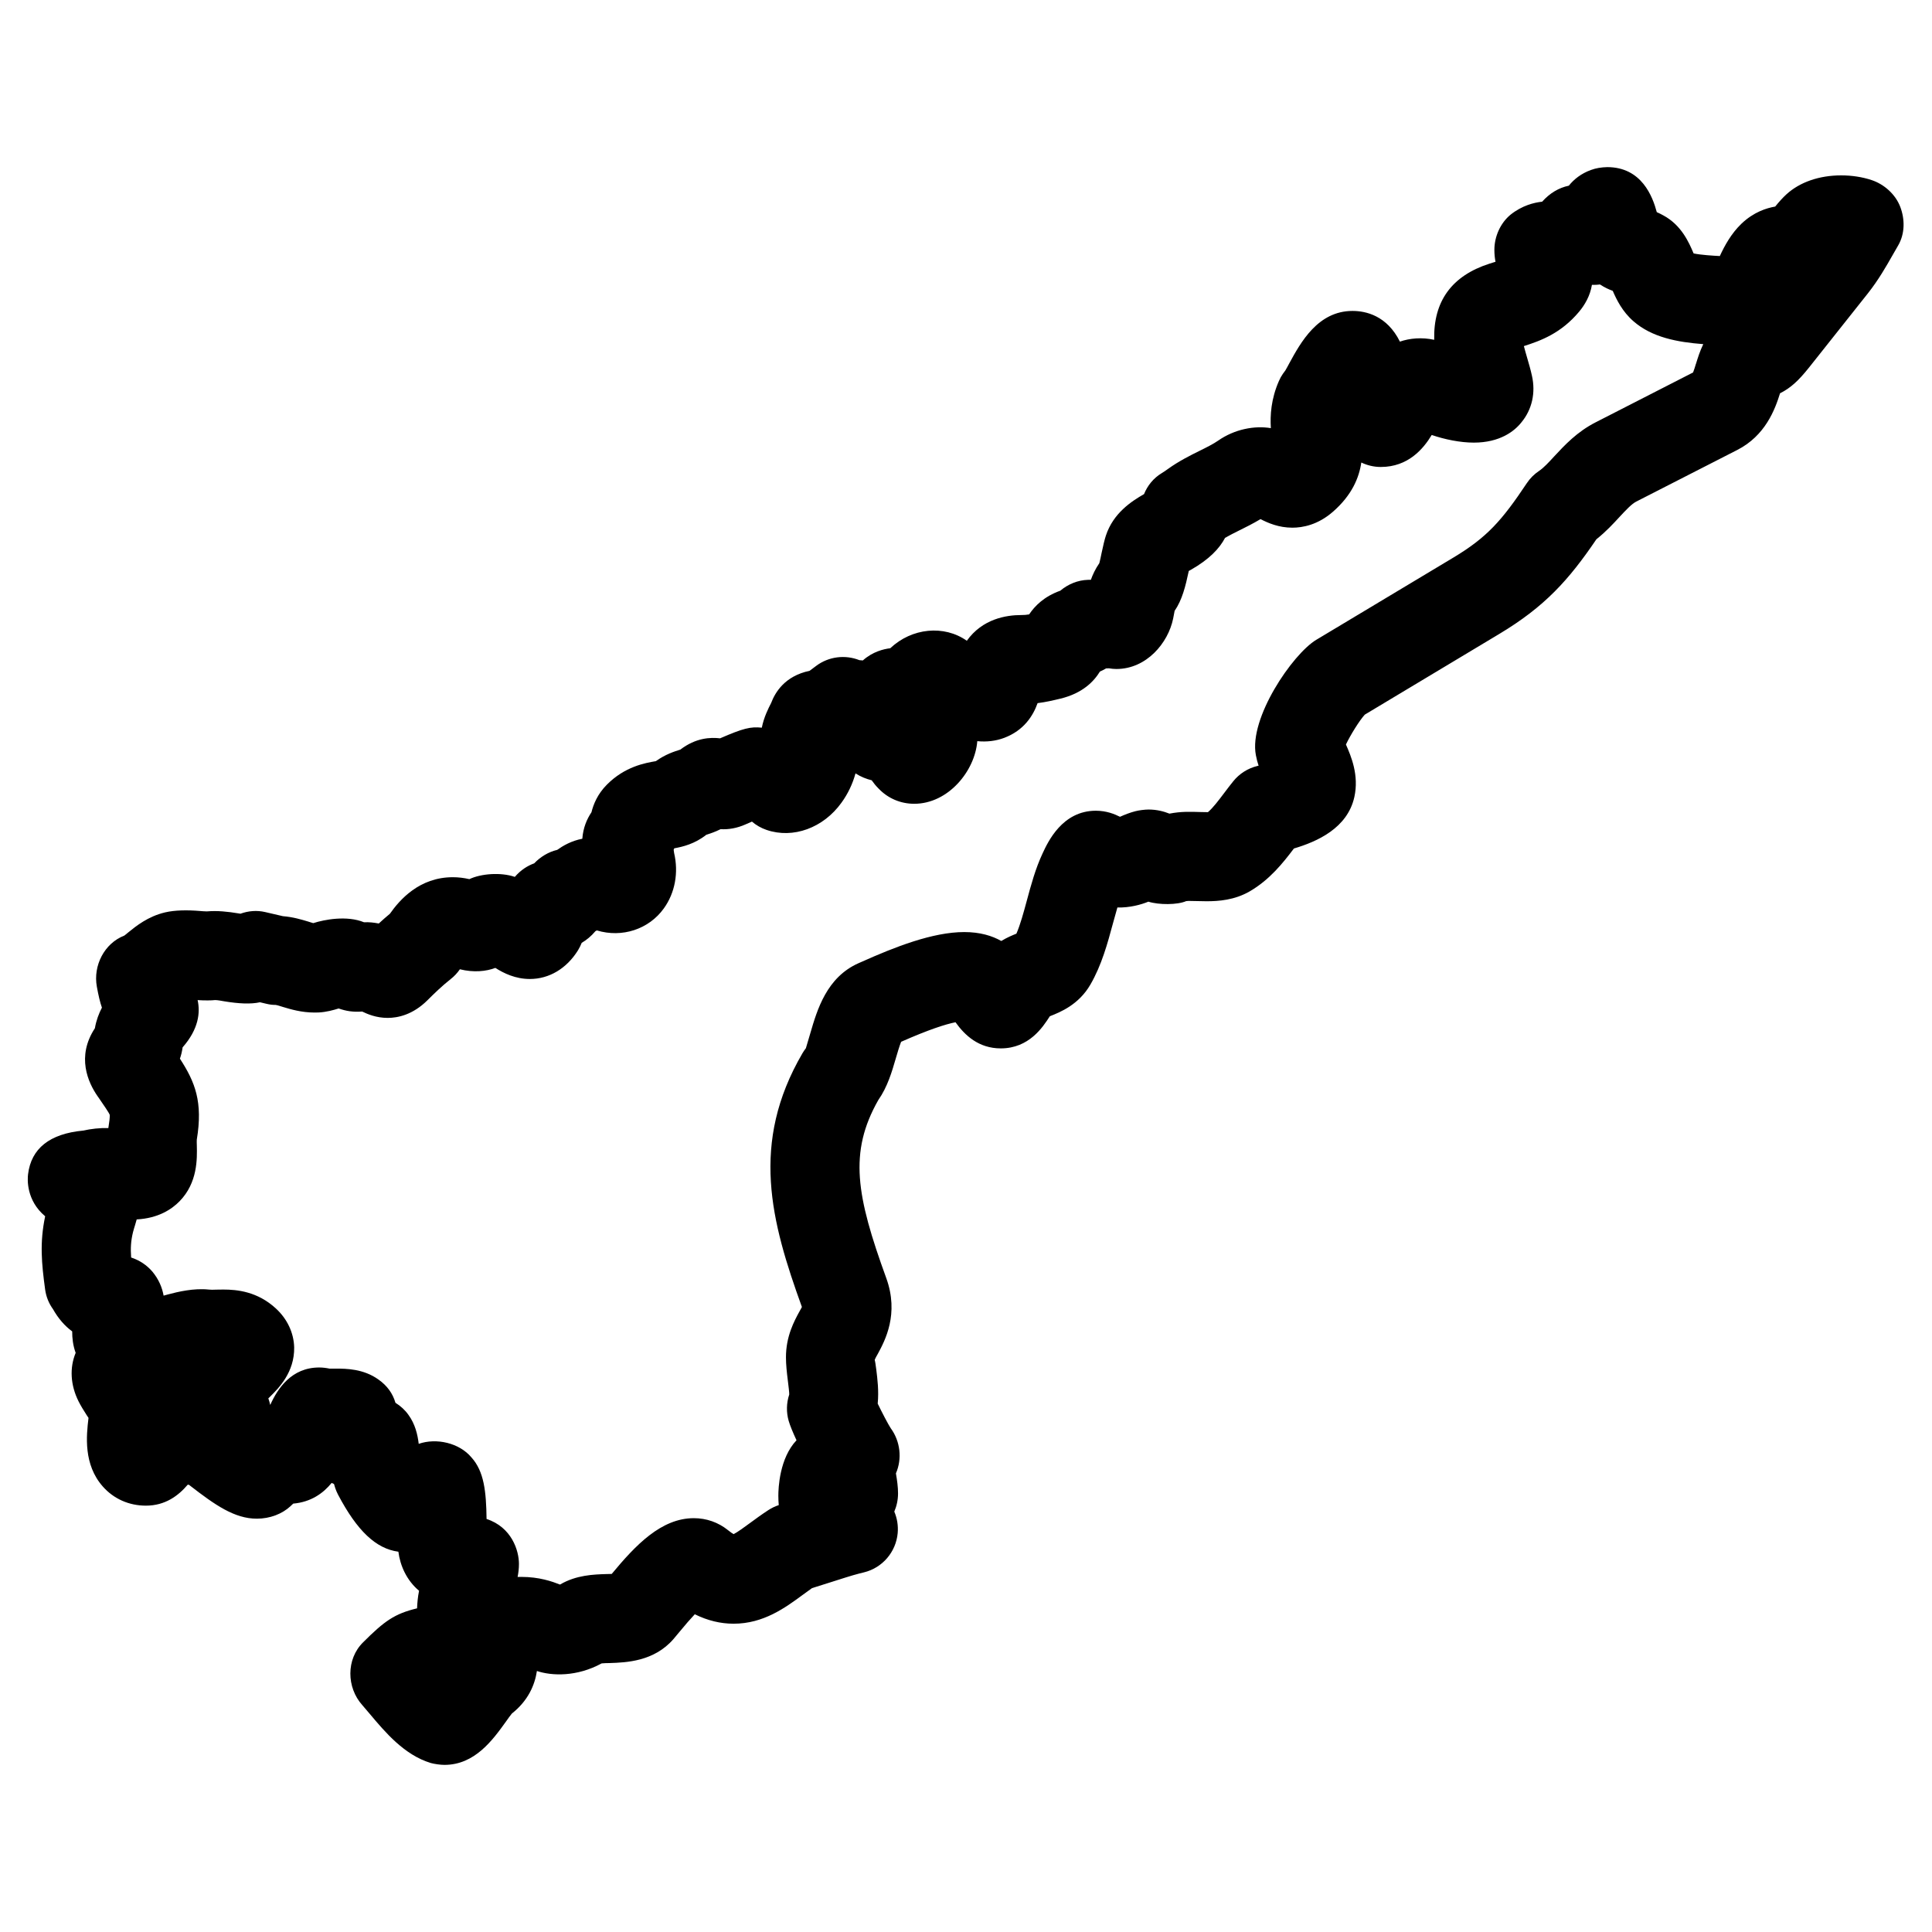 <?xml version="1.0" encoding="UTF-8"?>
<!-- Uploaded to: ICON Repo, www.svgrepo.com, Generator: ICON Repo Mixer Tools -->
<svg fill="#000000" width="800px" height="800px" version="1.1" viewBox="144 144 512 512" xmlns="http://www.w3.org/2000/svg">
 <path d="m647.59 198.82c-1.266-3.312-4.234-5.984-7.606-7.102-2.465-0.82-5.242-1.242-8.055-1.242-5.816 0-10.988 1.801-14.508 5.023-0.984 0.898-1.969 2-2.977 3.242-2.289 0.402-5.676 1.426-8.957 4.559-2.629 2.527-4.414 5.715-5.715 8.555-1.82-0.094-4.977-0.285-6.941-0.691-0.016-0.039-0.031-0.078-0.055-0.117-1.18-2.762-3.164-7.383-8.004-9.98-0.59-0.332-1.164-0.605-1.707-0.844-1.094-4.109-4-11.934-13.137-11.934-0.668 0-1.605 0.102-2.266 0.211-0.691 0.117-1.379 0.301-2.039 0.543-2.621 0.953-4.504 2.465-5.871 4.164-2.66 0.559-5.016 1.961-7.07 4.242-2.141 0.234-5.289 0.992-8.367 3.441-2.715 2.242-4.289 5.816-4.289 9.336 0 1.117 0.109 2.164 0.301 3.148-0.141 0.039-0.277 0.086-0.434 0.133l-1.18 0.371c-9.988 3.211-14.887 9.973-14.633 20.176-3.25-0.723-6.527-0.418-9.086 0.48-3.434-6.894-9.012-8.133-12.562-8.133-9.188 0-13.754 8.367-16.781 13.926-0.371 0.684-0.715 1.355-1.023 1.852-0.227 0.285-0.449 0.574-0.629 0.852-0.418 0.605-0.781 1.25-1.07 1.93-2.102 4.785-2.348 9.117-2.141 12.5-4.344-0.723-9.621 0.277-13.98 3.32-1.289 0.898-3.125 1.812-4.922 2.699-2.449 1.211-5.473 2.715-8.359 4.793-0.527 0.387-1.023 0.723-1.66 1.117-2.172 1.309-3.769 3.281-4.684 5.551-3.336 1.914-8.156 5.039-10.117 11.012-0.355 1.094-0.699 2.559-1.141 4.629-0.188 0.891-0.363 1.852-0.59 2.66-1.062 1.551-1.762 3.055-2.242 4.41l-0.789 0.012c-2.668 0.078-5.266 1.148-7.312 2.875-4.281 1.527-6.762 4.039-8.258 6.281-0.723 0.133-1.281 0.172-2.039 0.172-4.086 0-10.344 1.023-14.477 6.816-6.039-4.258-14.578-3.418-20.293 1.984-1.785 0.211-4.699 0.93-7.266 3.234-0.324-0.031-0.621-0.055-0.914-0.078-3.754-1.488-8.125-0.984-11.477 1.535l-1.715 1.289c-6.598 1.379-9.148 5.754-10.195 8.527-0.723 1.41-1.914 3.731-2.473 6.543-3.008-0.309-4.93 0.164-11.059 2.824-2.527-0.293-6.406-0.18-10.57 3.016-0.031-0.031-0.055 0-0.141 0.031-1.387 0.434-3.762 1.18-6.305 3-2.875 0.496-8.203 1.418-12.98 6.227-2.496 2.504-3.582 5.25-4.086 7.312-1.25 1.859-2.219 4.18-2.426 7.023-2.945 0.559-5.156 1.883-6.66 2.953-2.297 0.535-4.426 1.828-6.094 3.566-1.77 0.645-3.551 1.754-5.133 3.59-3.801-1.301-9.035-0.836-12.043 0.598-1.473-0.34-2.938-0.512-4.383-0.512-8.895 0-14.098 6.016-16.68 9.684-1.039 0.859-2.023 1.73-2.945 2.582-1.242-0.234-2.582-0.402-3.906-0.324-4.621-1.883-10.562-0.691-13.383 0.203l-0.078 0.023c-0.426-0.109-0.859-0.27-1.379-0.426-1.723-0.52-3.984-1.203-6.668-1.418l-4.715-1.094c-2.203-0.512-4.457-0.309-6.527 0.441-0.164-0.023-0.324-0.055-0.48-0.078-2.945-0.48-5.535-0.77-8.438-0.535-0.605 0-1.227-0.062-1.836-0.109-3.312-0.277-6.606-0.242-9.219 0.371-4.527 1.062-7.684 3.621-9.77 5.312-0.434 0.348-0.828 0.707-1.047 0.844-5.281 2.047-8.289 7.941-7.273 13.516 0.426 2.332 0.82 4.055 1.348 5.574-0.805 1.535-1.504 3.363-1.867 5.465-4.945 7.512-1.785 14.375 0.668 17.934l0.473 0.676c1.156 1.676 2.598 3.762 2.793 4.328 0 0.023 0.094 0.652-0.25 2.707-0.039 0.27-0.086 0.535-0.117 0.805-2.25-0.07-4.535 0.195-6.707 0.668-8.832 0.836-13.738 4.731-14.57 11.578-0.164 1.332-0.496 6.91 4.535 11.125-1.484 7.035-0.941 12.535-0.004 19.441 0.27 1.93 1 3.684 2.078 5.172 1.387 2.457 3.078 4.426 5.086 5.894-0.008 1.793 0.211 3.738 0.922 5.691-1.637 3.961-1.395 8.516 0.754 12.824 0.621 1.234 1.387 2.473 2.211 3.754 0.141 0.219 0.293 0.441 0.441 0.66-0.582 4.754-1.355 12.359 3.785 18.176 2.883 3.273 6.941 5.078 11.422 5.078 5.172 0 8.645-2.684 11.082-5.551 0.109 0.008 0.211 0.016 0.324 0.023 0.094 0.07 0.18 0.148 0.277 0.211 6.629 5.133 11.785 8.77 17.727 8.77 3.457 0 6.707-1.258 8.91-3.312 0.25-0.219 0.496-0.457 0.723-0.684 4.754-0.41 7.988-2.785 10.18-5.481 0.203 0.102 0.41 0.188 0.621 0.277 0.094 0.363 0.203 0.723 0.332 1.086 0.203 0.605 0.465 1.211 0.762 1.777 5.039 9.555 10.027 14.297 15.973 15.09 0.465 3.66 2.164 7.574 5.481 10.352-0.34 1.66-0.473 3.234-0.527 4.652-5.961 1.441-8.629 3.336-14.328 9.035-4.481 4.434-4.394 11.941-0.18 16.625 0.559 0.629 1.203 1.402 1.977 2.32 4.07 4.84 9.125 10.871 16.16 13.012 1.016 0.277 2.574 0.496 3.621 0.496 8.062 0 12.801-6.606 16.289-11.453 0.574-0.805 1.102-1.574 1.59-2.156 4.344-3.441 6.07-7.582 6.629-11.273 3.953 1.324 10.586 1.574 17.16-2.016 0.66-0.078 1.379-0.062 2.109-0.086 4.383-0.148 11.73-0.395 16.895-6.328 0.395-0.449 0.93-1.086 1.512-1.812 1.637-1.992 3.031-3.59 4.164-4.793 3.371 1.668 6.809 2.504 10.281 2.504 7.918 0 13.656-4.211 18.367-7.676 0.789-0.574 1.59-1.164 2.418-1.754 1.316-0.402 2.867-0.891 4.59-1.449 2.969-0.945 6-1.93 7.863-2.402l1.332-0.332c4.879-1.203 8.453-5.375 8.918-10.375 0.18-2-0.148-3.961-0.898-5.723 0.645-1.504 0.992-3.141 0.992-4.832 0-1.66-0.242-3.449-0.551-5.234 0-0.023-0.008-0.047-0.008-0.07 1.676-3.856 1.18-8.492-1.387-11.973-0.691-1.055-2.363-4.273-3.441-6.504 0.324-3.394-0.07-6.543-0.387-9.094-0.141-1.133-0.309-2.195-0.41-2.481 0.203-0.566 0.535-1.086 0.859-1.676 1.836-3.41 5.668-10.484 2.195-20.043-7.918-21.789-9.988-33.273-2.094-47.168 2.426-3.457 3.598-7.477 4.637-11.051 0.395-1.348 0.938-3.203 1.402-4.375 7.336-3.234 11.738-4.652 14.414-5.18 2.465 3.457 6.133 6.926 11.996 6.926 7.512 0 11.164-5.66 12.996-8.508 0.031-0.016 0.062-0.023 0.086-0.039 2.644-1.047 7.559-2.992 10.668-8.359 3-5.172 4.559-10.973 5.953-16.129 0.41-1.496 0.805-2.953 1.203-4.305 3.242 0.086 6.258-0.738 8.211-1.543 2.785 0.883 7.715 0.867 10.004-0.141 0.418-0.07 0.828-0.055 1.18-0.047l4.242 0.078c3.211 0 7.406-0.301 11.43-2.621 5.312-3.094 8.801-7.512 11.715-11.359 6.109-1.812 14.168-5.359 16.012-13.625 1.281-5.801-0.852-10.809-2.227-13.934 1.195-2.527 3.582-6.367 5-7.918l35.605-21.363c12.105-7.258 18.43-14.297 25.773-25.113 2.519-1.992 4.512-4.156 6.227-6.023 1.59-1.707 3.094-3.32 4.305-3.945l26.781-13.688c7.438-3.793 10.004-10.684 11.352-15.027 2.793-1.402 4.863-3.289 7.699-6.848l15.617-19.68c2.816-3.574 4.871-7.203 6.481-10.027l1.52-2.644c1.785-3.09 1.801-6.891 0.543-10.207zm-54.16 41.621c-0.188 0.652-0.496 1.629-0.746 2.266l-25.82 13.211c-4.93 2.512-8.211 6.047-11.02 9.07-1.355 1.48-2.762 3-3.953 3.793-1.301 0.867-2.418 1.977-3.281 3.281-6.59 9.879-10.516 14.344-19.453 19.703l-36.367 21.812c-6.273 3.801-17.863 20.75-15.973 30.543 0.18 0.992 0.434 1.922 0.723 2.793-0.117 0.031-0.227 0.055-0.355 0.086-2.504 0.613-4.746 2.039-6.367 4.055-0.73 0.898-1.465 1.859-2.387 3.086-1.48 1.961-2.984 3.961-4.312 5.086h-0.355l-1.73-0.031c-2.512-0.078-5-0.18-8.125 0.426-1.402-0.559-3.281-1.086-5.519-1.086-0.992 0-2.559 0.195-3.519 0.449-1.441 0.371-2.762 0.891-4.062 1.473-1.441-0.723-3.598-1.605-6.398-1.605-8.887 0-12.699 8.25-14.121 11.32-1.891 4.047-3.047 8.328-4.18 12.531-0.844 3.117-1.707 6.312-2.754 8.73-1.07 0.426-2.473 1.008-4.008 1.938-2.418-1.371-5.613-2.363-9.809-2.363-8.398 0-18.453 3.984-27.102 7.848l-0.906 0.395c-8.461 3.754-10.973 12.336-12.801 18.609-0.418 1.449-1.055 3.629-1.164 3.93-0.332 0.426-0.637 0.875-0.914 1.348-13.895 23.828-8.359 44.531-0.141 67.227-0.188 0.402-0.418 0.762-0.613 1.125-1.441 2.637-3.613 6.629-3.613 12.211 0 1.914 0.219 3.953 0.496 6.156 0.164 1.316 0.41 3.297 0.371 3.707-0.754 2.266-0.805 4.715-0.141 7.008 0.355 1.227 1.125 3.086 2.07 5.117-4.519 4.762-4.816 12.676-4.816 14.688 0 0.867 0.039 1.707 0.109 2.496-0.969 0.316-1.891 0.762-2.746 1.316-1.73 1.125-3.352 2.305-4.945 3.481-1.402 1.023-3.242 2.387-4.266 2.891-0.309-0.164-0.797-0.48-1.48-1.039-2.59-2.086-5.731-3.188-9.07-3.188-8.621 0-15.422 7.125-21.758 14.777-0.441 0.016-0.891 0.016-1.332 0.031-3.41 0.102-8.062 0.242-12.367 2.785-2.109-0.82-5.481-2.031-10.289-2.031-0.102 0-0.684 0.016-0.953 0.016 0.219-1.094 0.355-2.25 0.355-3.457 0-3.566-1.93-9.723-8.582-11.91-0.094-7.352-0.676-12.609-3.992-16.297-3.234-3.883-9.328-5.234-13.988-3.613-0.293-2.465-0.938-5.234-2.723-7.684-0.875-1.25-2.07-2.34-3.441-3.195-0.723-2.496-2.219-4.551-4.473-6.141-3.992-2.883-8.605-2.914-11.227-2.914h-0.086l-0.859 0.008c-0.285 0-0.559 0.008-0.828-0.008-0.891-0.188-1.859-0.301-2.731-0.301-7.344 0-11.027 5.574-12.98 9.926-0.125-0.559-0.293-1.148-0.504-1.738 0.164-0.164 0.348-0.348 0.52-0.512 2.25-2.242 6.43-6.414 6.328-13.02-0.109-3.863-1.844-7.535-4.84-10.289-4.863-4.496-10.281-5.023-13.926-5.023l-1.82 0.023c-0.016 0-1.18 0.031-1.195 0.031l-0.828-0.047c-4.019-0.418-8.16 0.574-10.898 1.305-0.379 0.109-0.738 0.203-1.094 0.301-0.379-2.102-1.25-4.281-2.977-6.367-1.496-1.738-3.387-3-5.629-3.738-0.18-2.473-0.07-4.41 0.496-6.723 0.164-0.66 0.363-1.281 0.543-1.859 0.164-0.512 0.309-1.023 0.434-1.512 5.777-0.301 9.352-2.754 11.344-4.793 4.832-4.93 4.676-11.297 4.59-14.863-0.008-0.535-0.047-1.086-0.008-1.48 1.66-10.02-0.457-15.281-4.473-21.461 0.316-0.898 0.566-1.898 0.715-3 4.266-4.856 4.707-9.242 3.977-12.523 1.699 0.117 3.762 0.109 4.613-0.008 0.754 0.008 1.621 0.188 2.465 0.332 3.832 0.629 6.992 0.789 9.445 0.25l1.801 0.426c0.875 0.195 1.457 0.277 2.348 0.277 0.59 0.094 1.172 0.316 1.922 0.535 2.086 0.629 4.93 1.488 8.438 1.488 0.219 0 0.898-0.016 1.109-0.023 2.023-0.117 3.777-0.605 5.234-1.055 1.977 0.684 3.738 0.984 6.234 0.812 1.379 0.66 3.699 1.684 6.769 1.684 2.66 0 6.652-0.812 10.547-4.691 1.77-1.77 3.883-3.816 6.117-5.574 0.953-0.738 1.777-1.629 2.465-2.621 3.652 0.914 6.984 0.559 9.391-0.363 2.242 1.418 5.32 2.938 9.141 2.938 5.117 0 9.754-2.746 12.793-7.644 0.395-0.652 0.699-1.301 0.961-1.938 1.234-0.723 2.488-1.73 3.644-3.102 0.125-0.062 0.242-0.125 0.363-0.188 6.707 2.039 13.809-0.332 17.742-5.816 2.984-4.125 3.961-9.516 2.731-14.719-0.031-0.293-0.07-0.566-0.117-0.836 0.055-0.133 0.117-0.262 0.164-0.387 2.258-0.41 5.449-1.172 8.492-3.59h0.008c0.891-0.285 2.219-0.699 3.777-1.48 2.102 0.117 4.352-0.25 6.707-1.309 0.582-0.262 1.117-0.496 1.598-0.699 1.133 0.969 2.441 1.715 3.871 2.203 7.039 2.41 15.051-0.52 19.859-7.219 1.723-2.371 2.977-5.039 3.715-7.762 1.434 0.922 2.906 1.488 4.289 1.828 0.496 0.715 1.109 1.48 1.836 2.203 2.481 2.598 5.824 4.023 9.438 4.023 9.012 0 16.09-8.684 16.711-16.594 2.496 0.242 4.914-0.039 7.133-0.875 5.258-1.992 7.66-5.871 8.848-9.203 2.227-0.277 4.125-0.73 6.102-1.203 5.848-1.426 8.832-4.566 10.414-7.164 0.582-0.25 1.133-0.535 1.637-0.836l0.746-0.023c0.699 0.117 1.371 0.18 1.977 0.18 7.988 0 13.723-6.894 15.043-13.344l0.395-2.062c1.984-2.898 2.859-6.383 3.754-10.578 0.203-0.117 0.434-0.234 0.645-0.355 4.723-2.699 7.496-5.574 8.965-8.414 1.109-0.645 2.426-1.301 3.699-1.938 1.691-0.836 3.684-1.82 5.707-3.031 1.977 1.031 4.832 2.273 8.438 2.273 2.715 0 6.785-0.738 10.793-4.266 4.984-4.367 6.879-8.965 7.477-13.004 1.574 0.754 3.328 1.18 5.156 1.18 7.242 0 11.273-4.785 13.5-8.477 3.41 1.164 7.512 2.023 11.156 2.023 6.941 0 10.801-3.055 12.625-5.383 2.824-3.418 3.793-7.856 2.777-12.344-0.34-1.559-0.812-3.203-1.316-4.914-0.234-0.82-0.566-1.93-0.82-2.938 4.465-1.426 9.84-3.379 14.633-9.109 1.504-1.801 2.914-4.172 3.402-7.117 0.668 0 1.363 0 2.133-0.109 1.211 0.797 2.371 1.324 3.387 1.699 1.023 2.363 2.566 5.527 5.512 8.07 4.894 4.266 11.609 5.519 18.477 6.047-0.906 1.867-1.473 3.711-1.945 5.238z"/>
</svg>